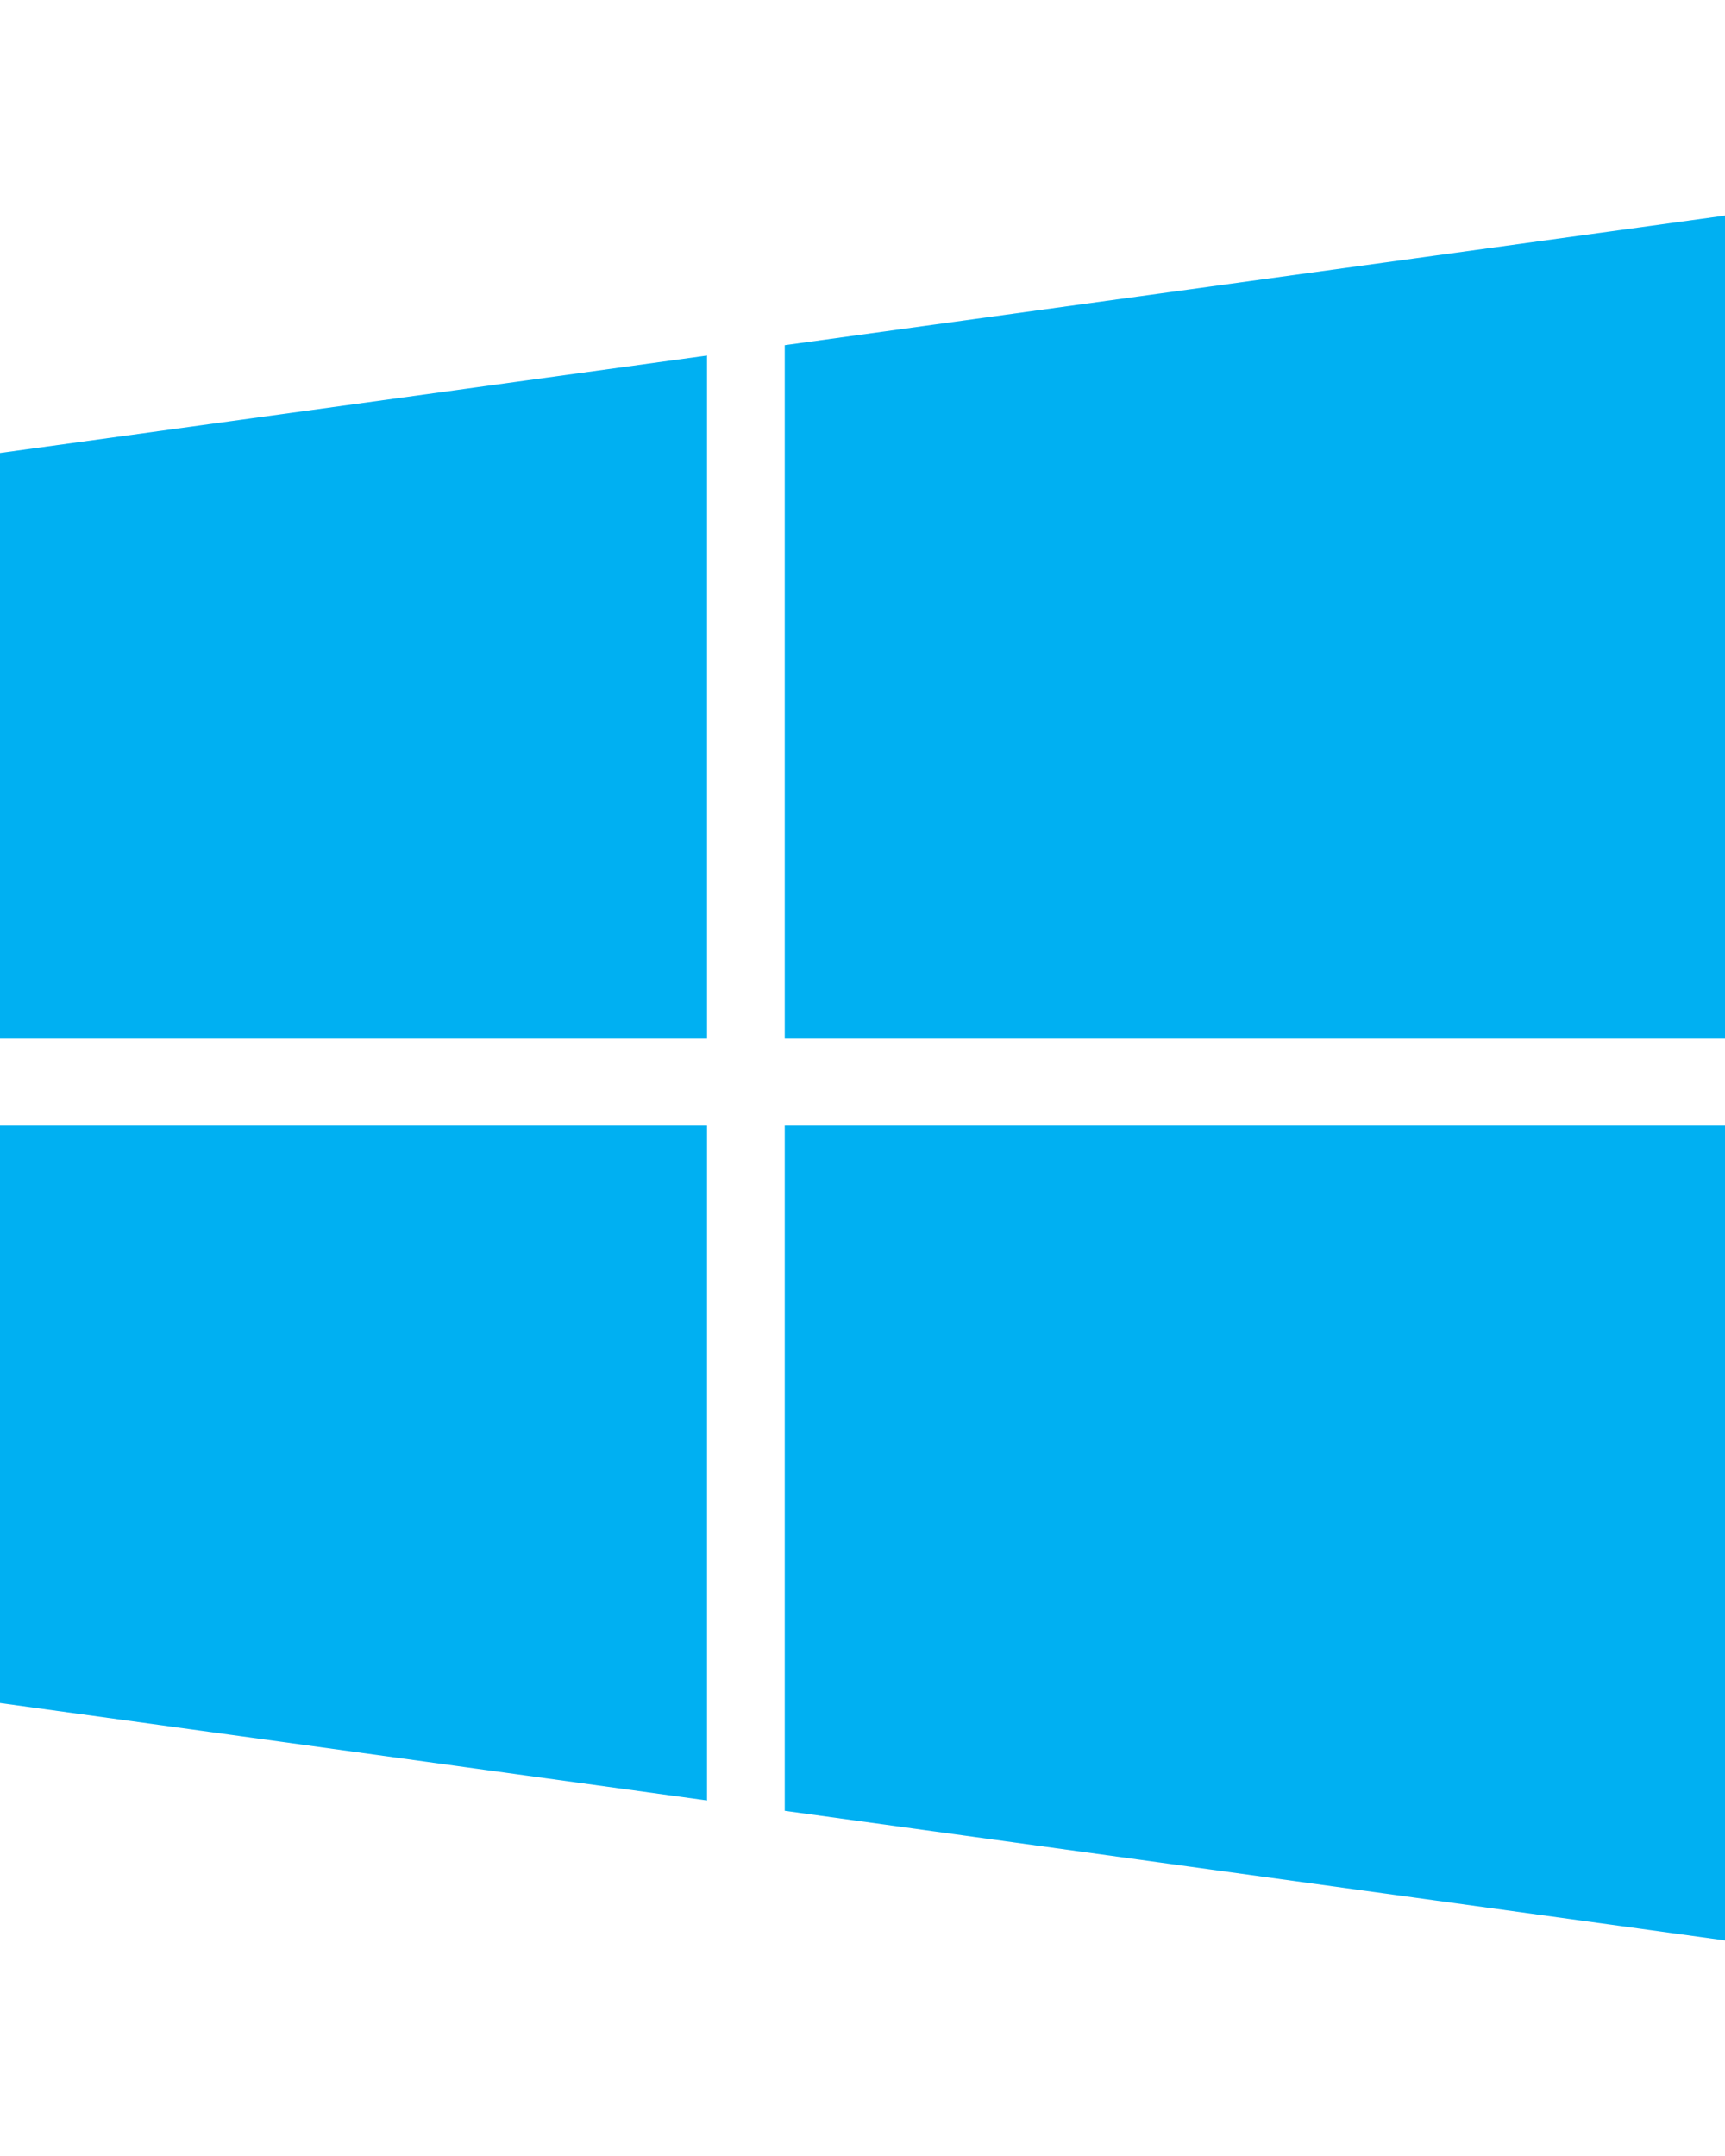 <svg xmlns="http://www.w3.org/2000/svg" width="40" height="50"><path d="M0 39.495l16.395 2.26v-15.65H0zm0-15.409h16.395V8.245L0 10.505zm18.197 17.909L40 45V26.105H18.197zm0-33.99v16.081H40V5z" fill="#00B0F2"/></svg>